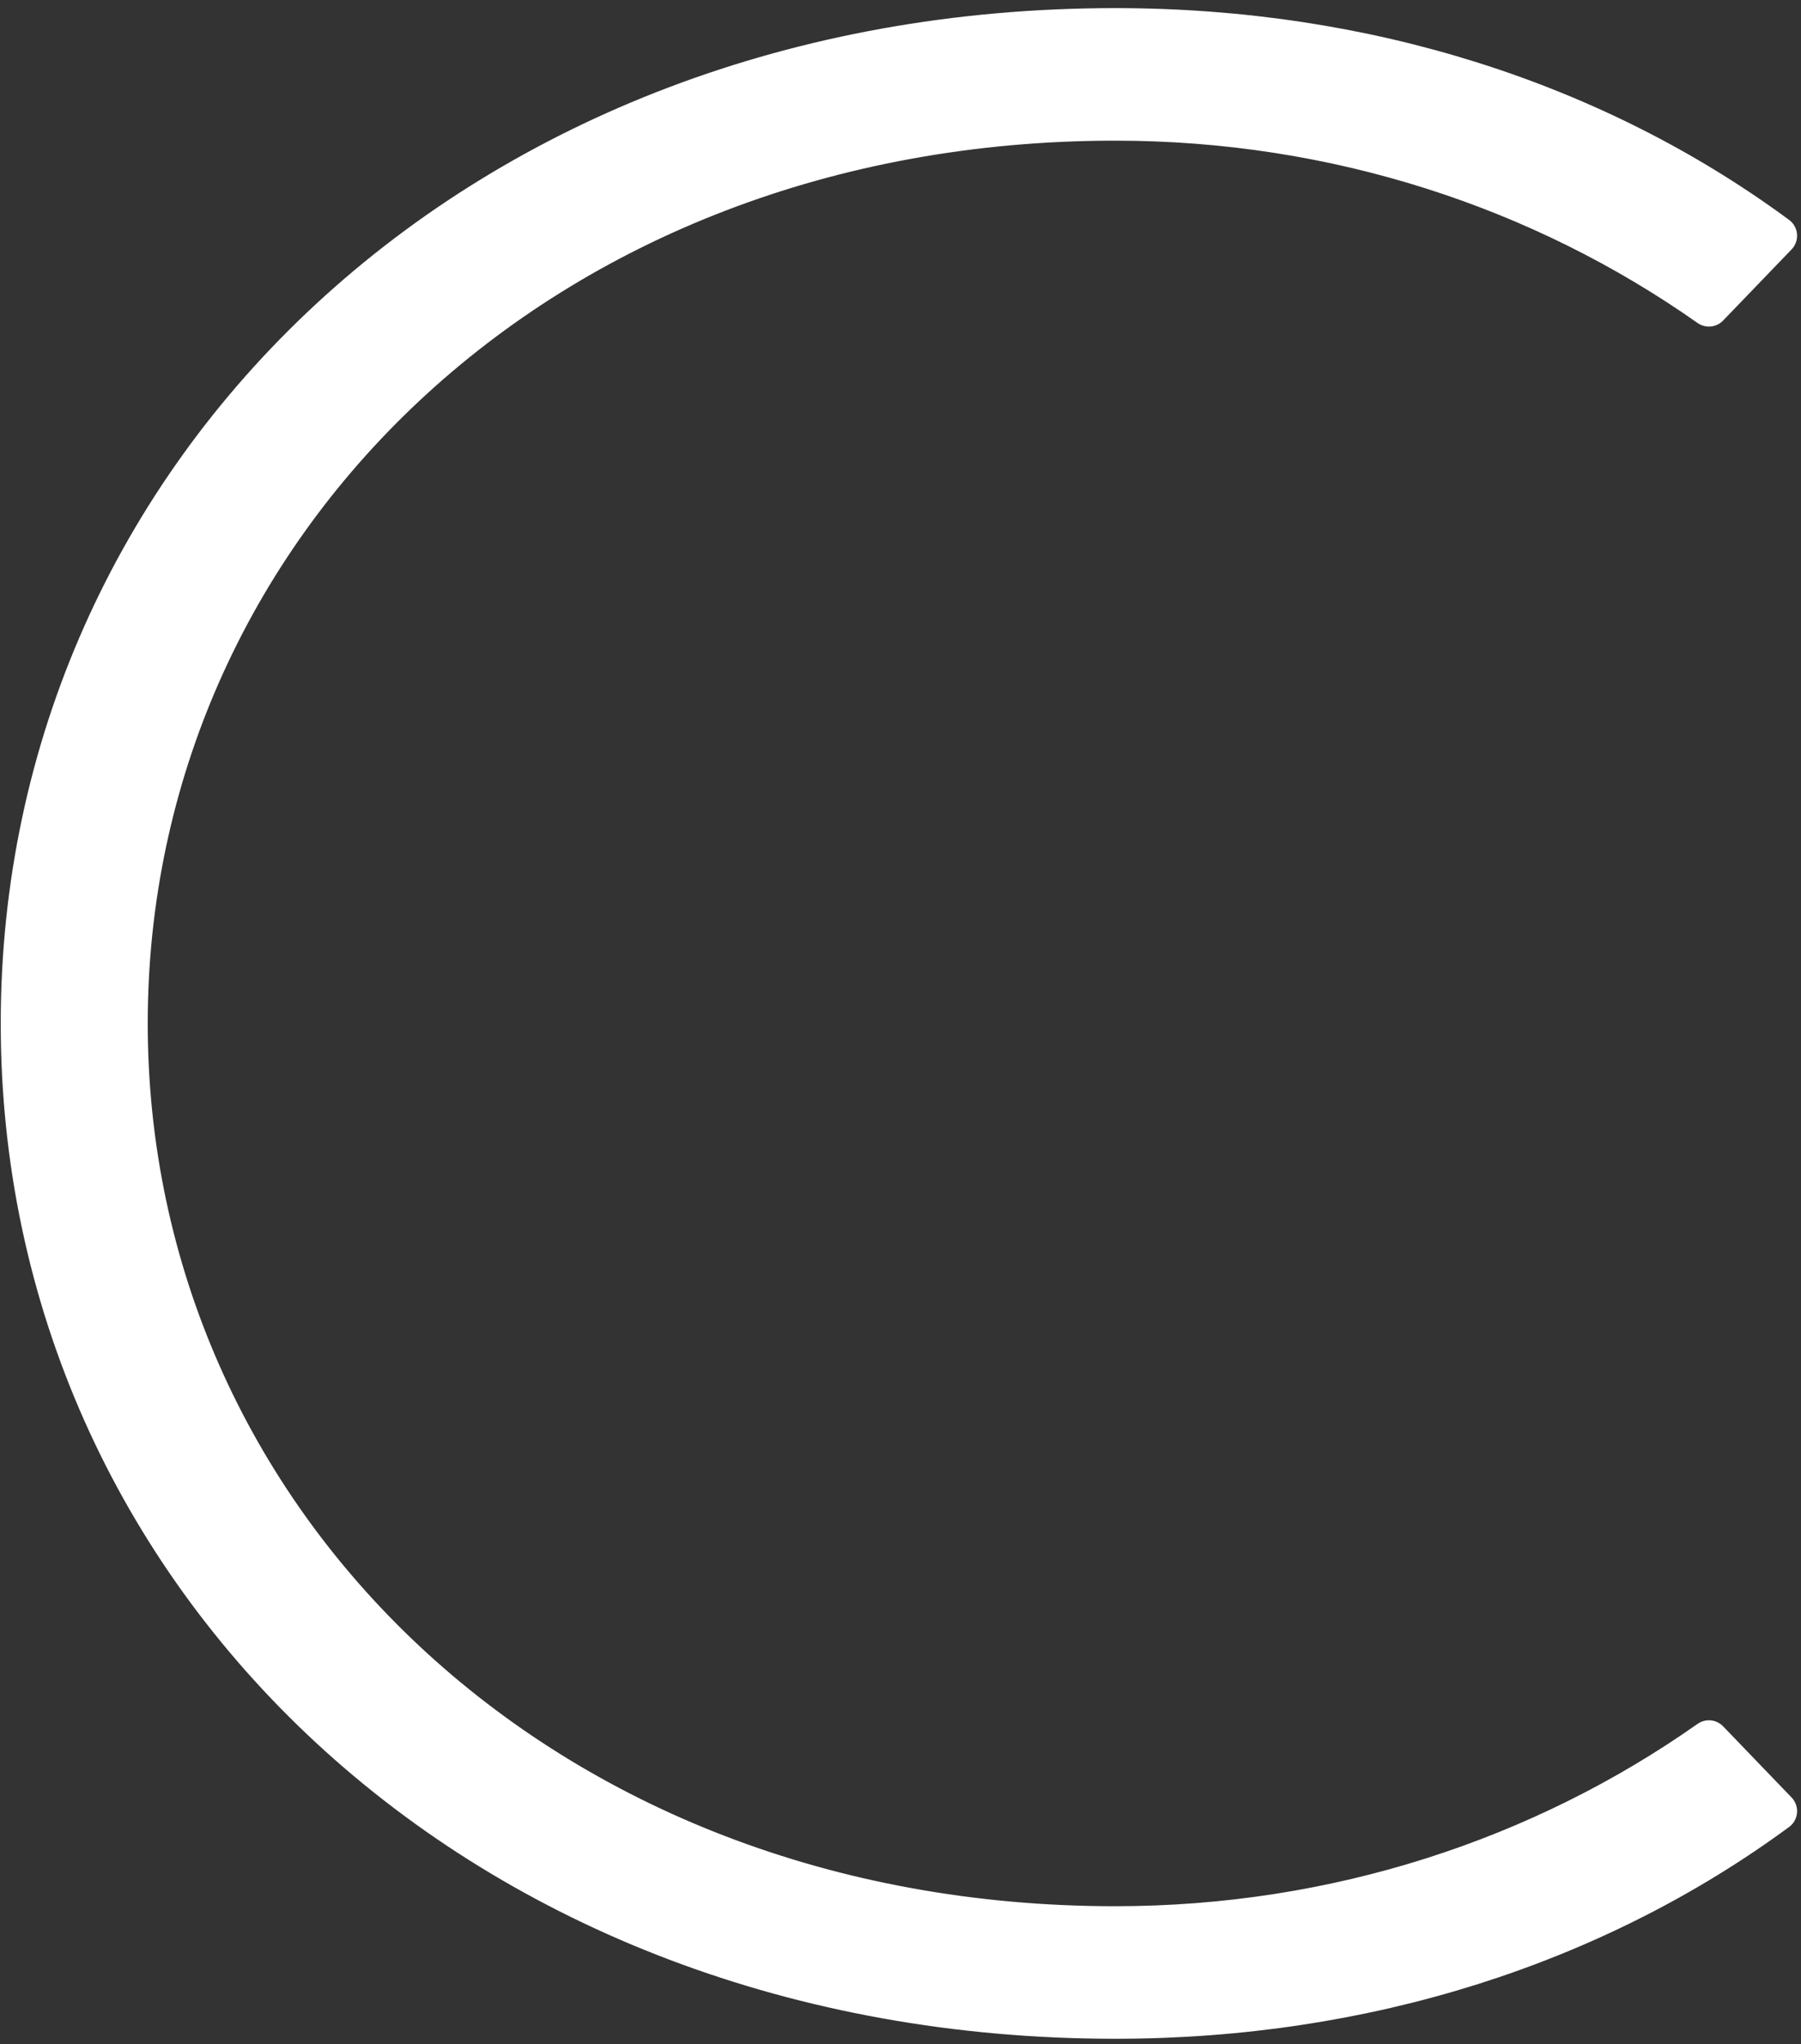 <svg width="178" height="202" viewBox="0 0 178 202" fill="none" xmlns="http://www.w3.org/2000/svg">
<rect x="0" y="0" width="178" height="202" fill="#333333" stroke="none"/>
<path d="M2.022 101.111C2.022 46.529 47.412 2.75 110.229 2.75C134.982 2.75 157.677 10.037 175.664 23.297L168.899 30.326C152.377 18.696 132.051 11.952 110.229 11.952C53.336 11.952 12.653 52.216 12.653 101.139C12.653 150.062 53.336 190.327 110.229 190.327C132.051 190.327 152.377 183.583 168.899 171.952L175.664 178.982C157.677 192.213 134.982 199.529 110.229 199.529C47.444 199.529 2.022 155.749 2.022 101.168V101.111Z" fill="white" stroke="white" stroke-width="3.897" stroke-linecap="round" stroke-linejoin="round"/>
</svg>
